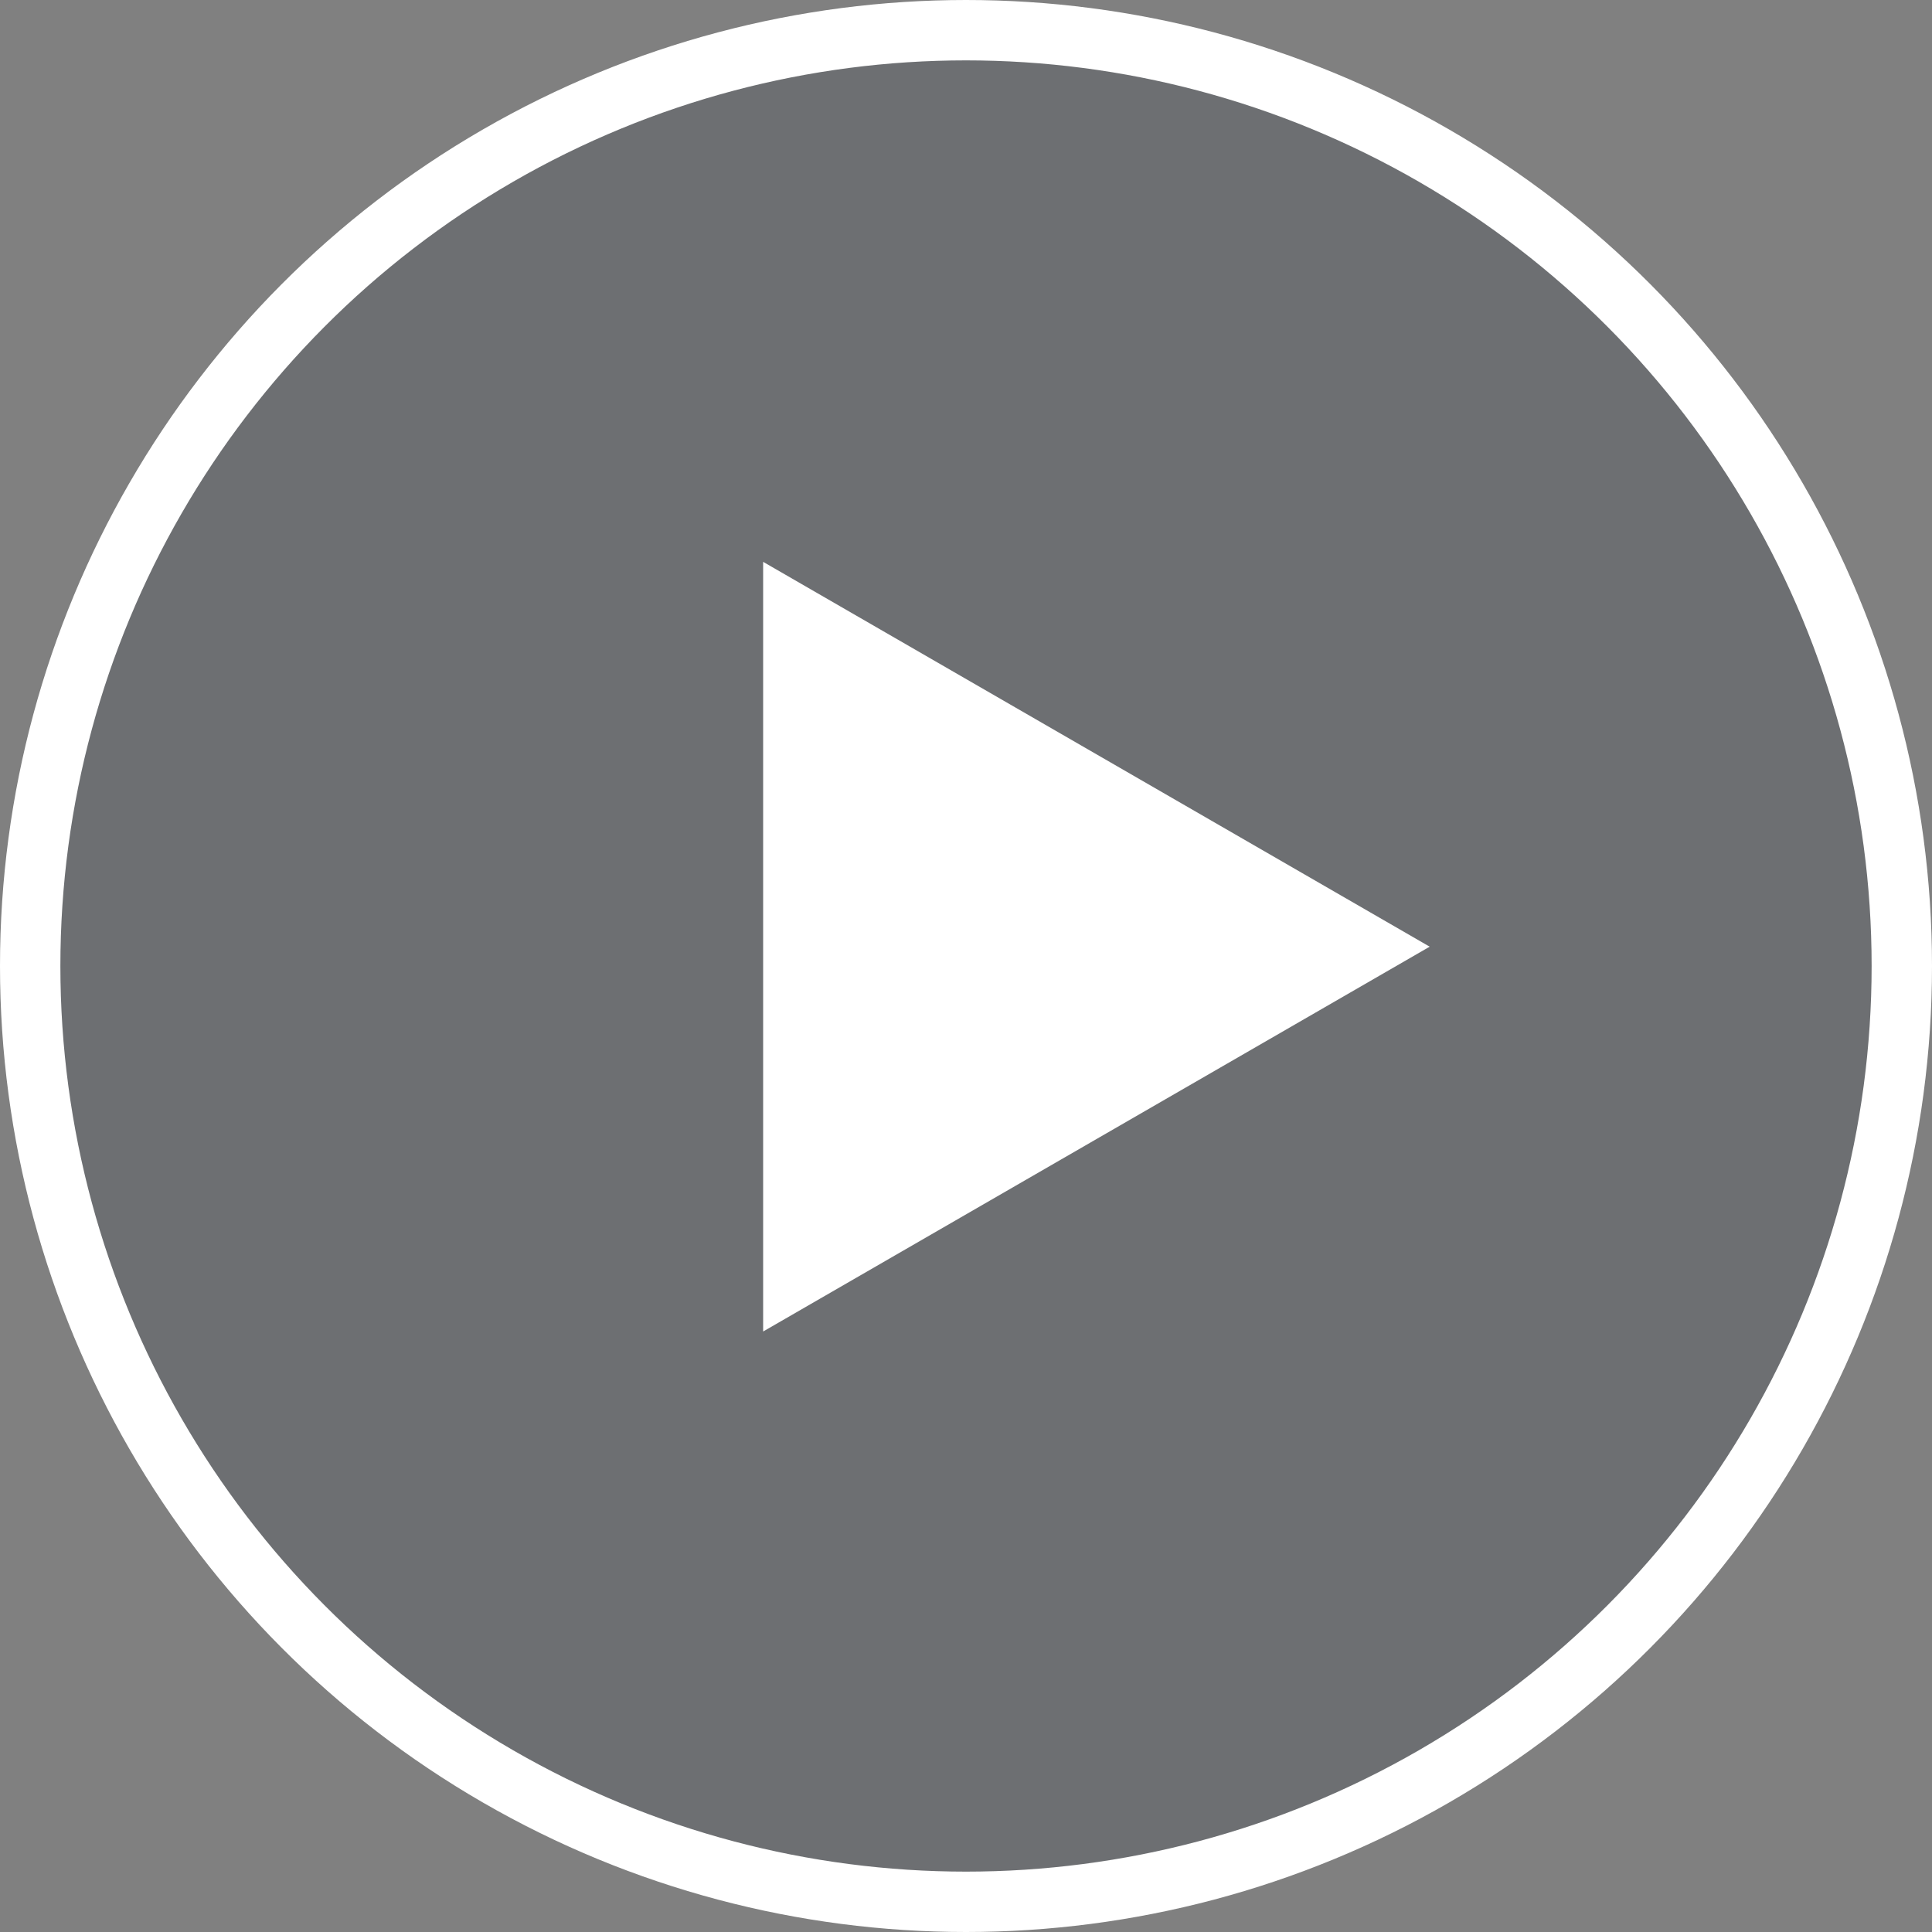 <svg width="64" height="64" viewBox="0 0 64 64" fill="none" xmlns="http://www.w3.org/2000/svg">
<rect x="0" y="0" width="64" height="64" fill="#808080" stroke="none"/>
<circle cx="32" cy="32" r="31" fill="#041222" fill-opacity="0.15" stroke="white" stroke-width="2"/>
<path d="M47.36 31.36L25.28 44.108L25.28 18.612L47.36 31.36Z" fill="white"/>
</svg>
